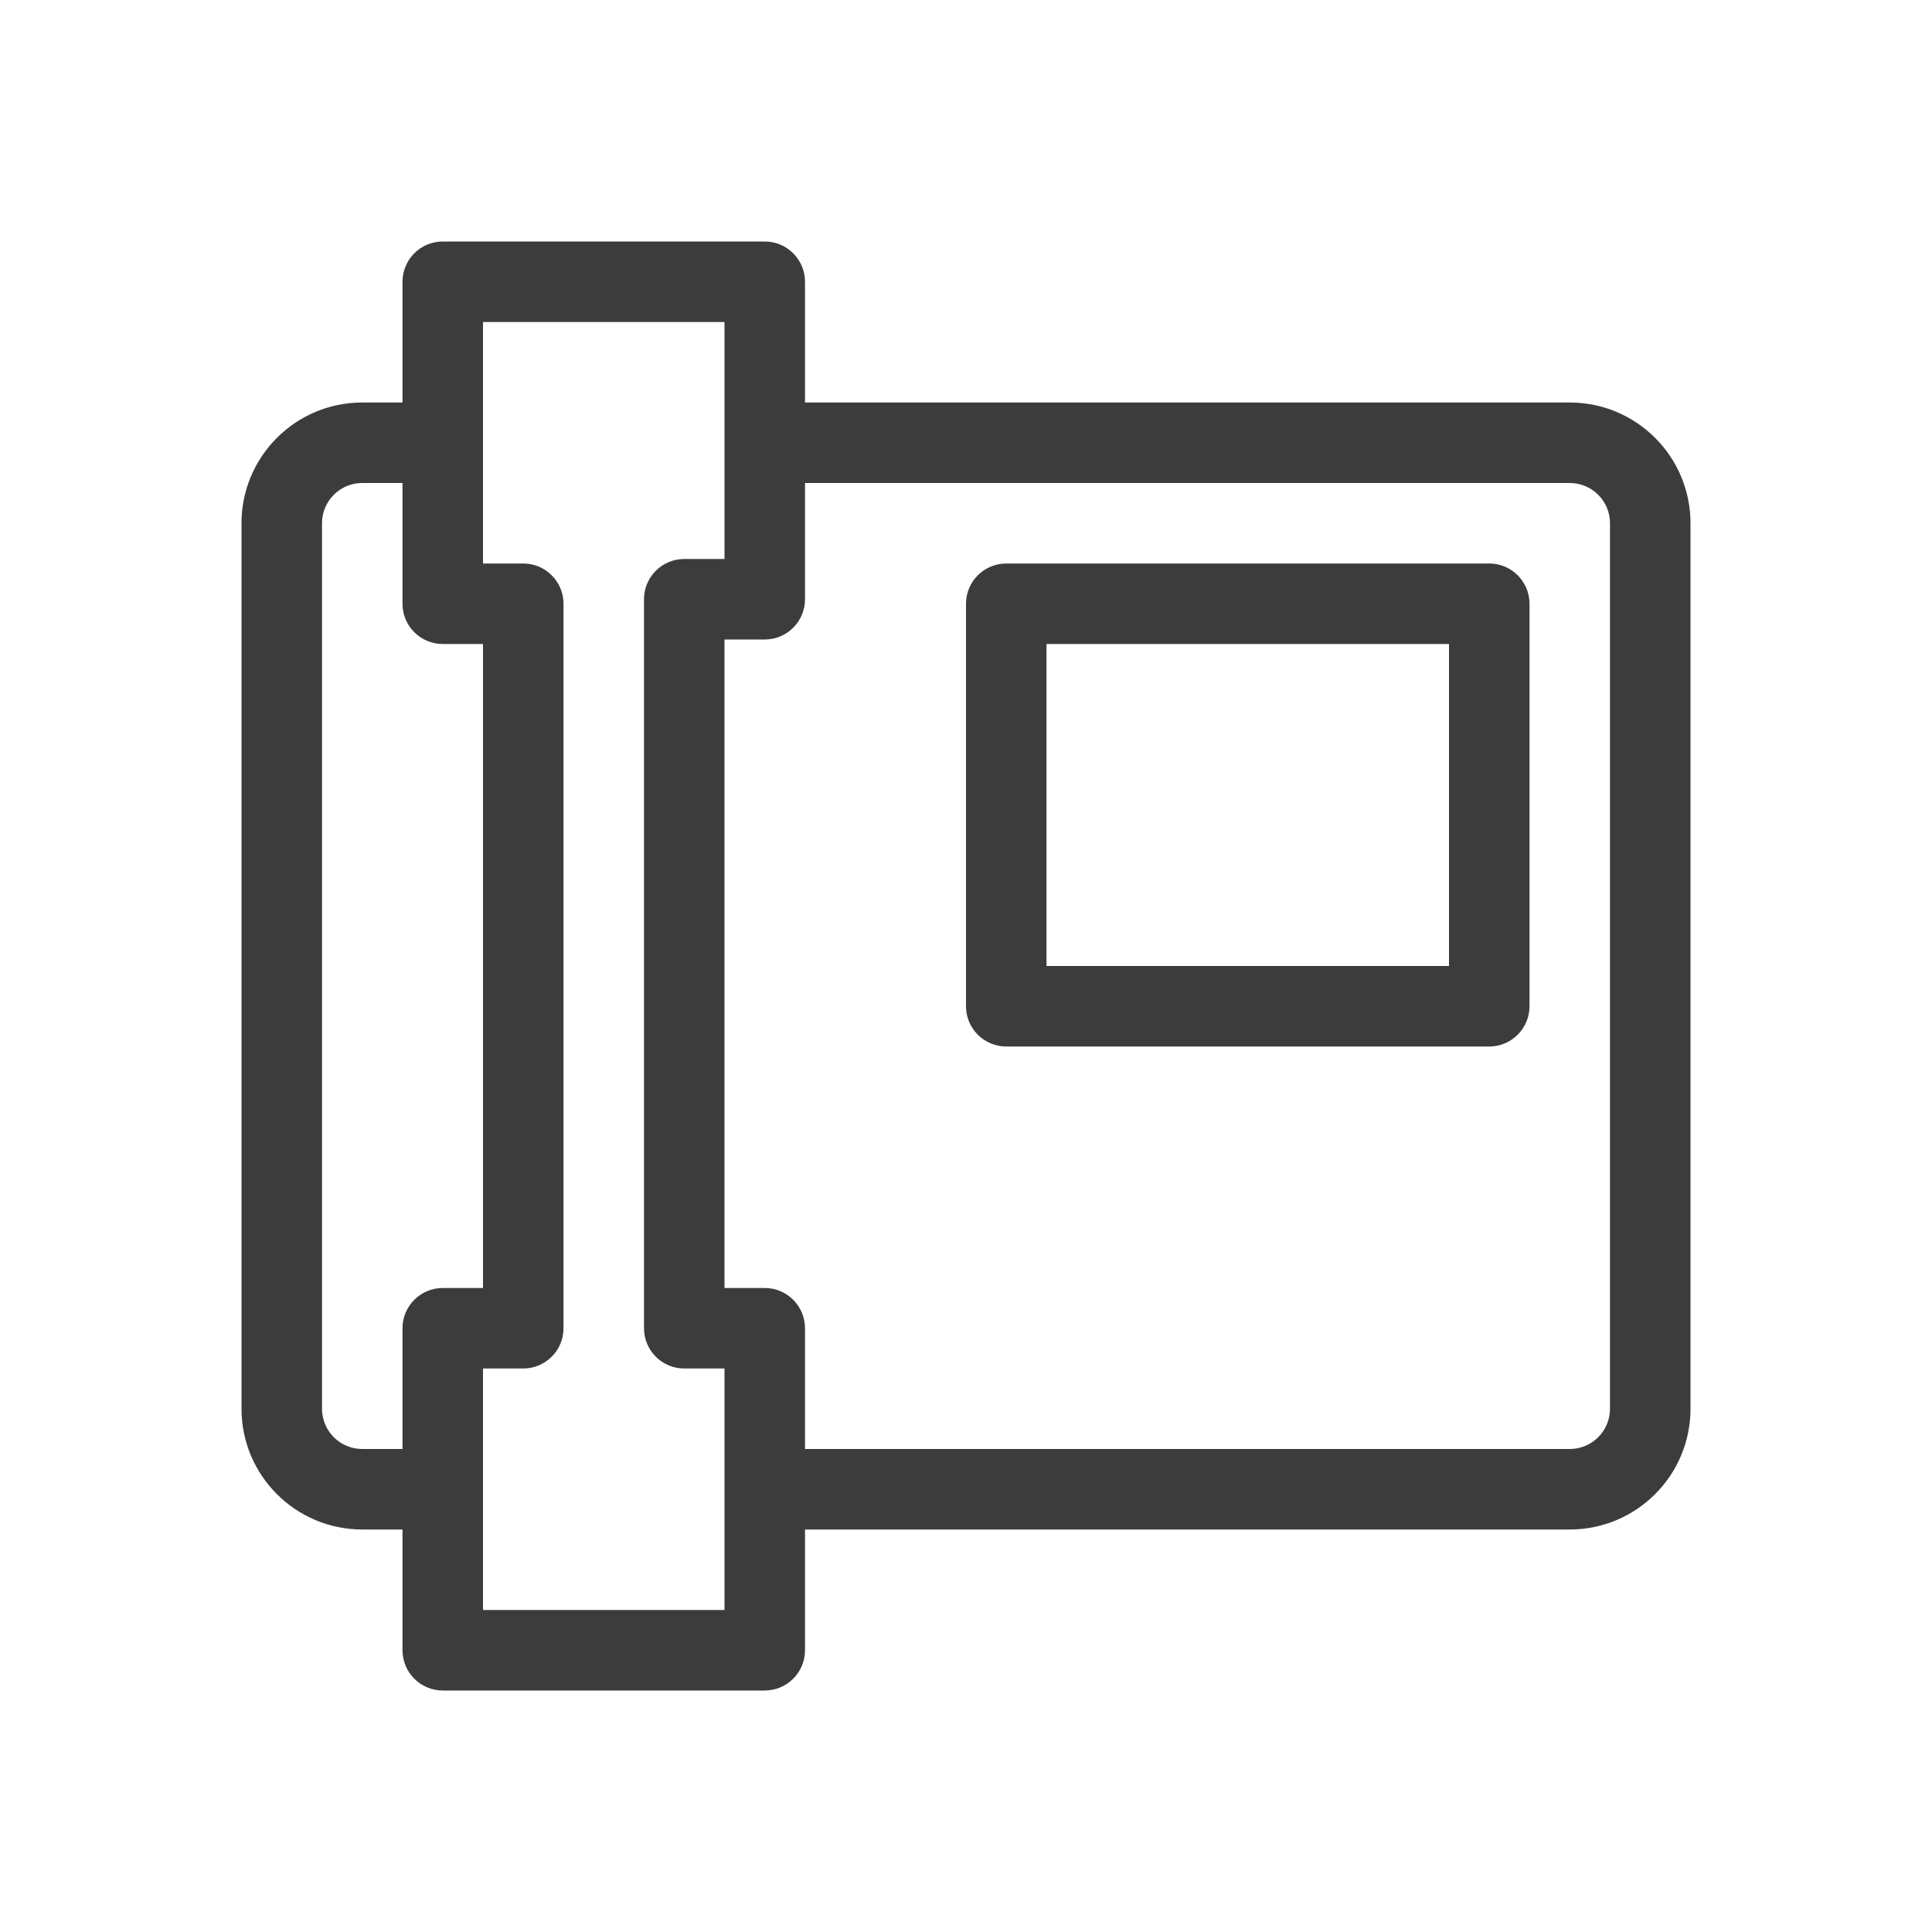 <svg width="24" height="24" viewBox="0 0 24 24" fill="none" xmlns="http://www.w3.org/2000/svg">
<path fill-rule="evenodd" clip-rule="evenodd" d="M5 3.5C5 3.224 5.224 3 5.5 3H9.5C9.776 3 10 3.224 10 3.5V5H19.5C20.328 5 21 5.672 21 6.5V17.5C21 18.328 20.328 19 19.5 19H10V20.5C10 20.776 9.776 21 9.5 21H5.5C5.224 21 5 20.776 5 20.5V19H4.5C3.672 19 3 18.328 3 17.5V6.5C3 5.672 3.672 5 4.5 5H5V3.5ZM5 6H4.5C4.224 6 4 6.224 4 6.5V17.5C4 17.776 4.224 18 4.5 18H5V16.5C5 16.224 5.224 16 5.5 16H6V8H5.5C5.224 8 5 7.776 5 7.5V6ZM6 7H6.5C6.776 7 7 7.224 7 7.5V16.5C7 16.776 6.776 17 6.5 17H6V20H9V17H8.5C8.224 17 8 16.776 8 16.5V7.444C8 7.168 8.224 6.944 8.5 6.944H9V4H6V7ZM9 7.944V16H9.5C9.776 16 10 16.224 10 16.5V18H19.5C19.776 18 20 17.776 20 17.5V6.5C20 6.224 19.776 6 19.5 6H10V7.444C10 7.721 9.776 7.944 9.5 7.944H9ZM12 7.5C12 7.224 12.224 7 12.5 7H18.5C18.776 7 19 7.224 19 7.5V12.5C19 12.776 18.776 13 18.5 13H12.5C12.224 13 12 12.776 12 12.5V7.5ZM13 8V12H18V8H13Z" fill="#3C3C3C"/>
</svg>

